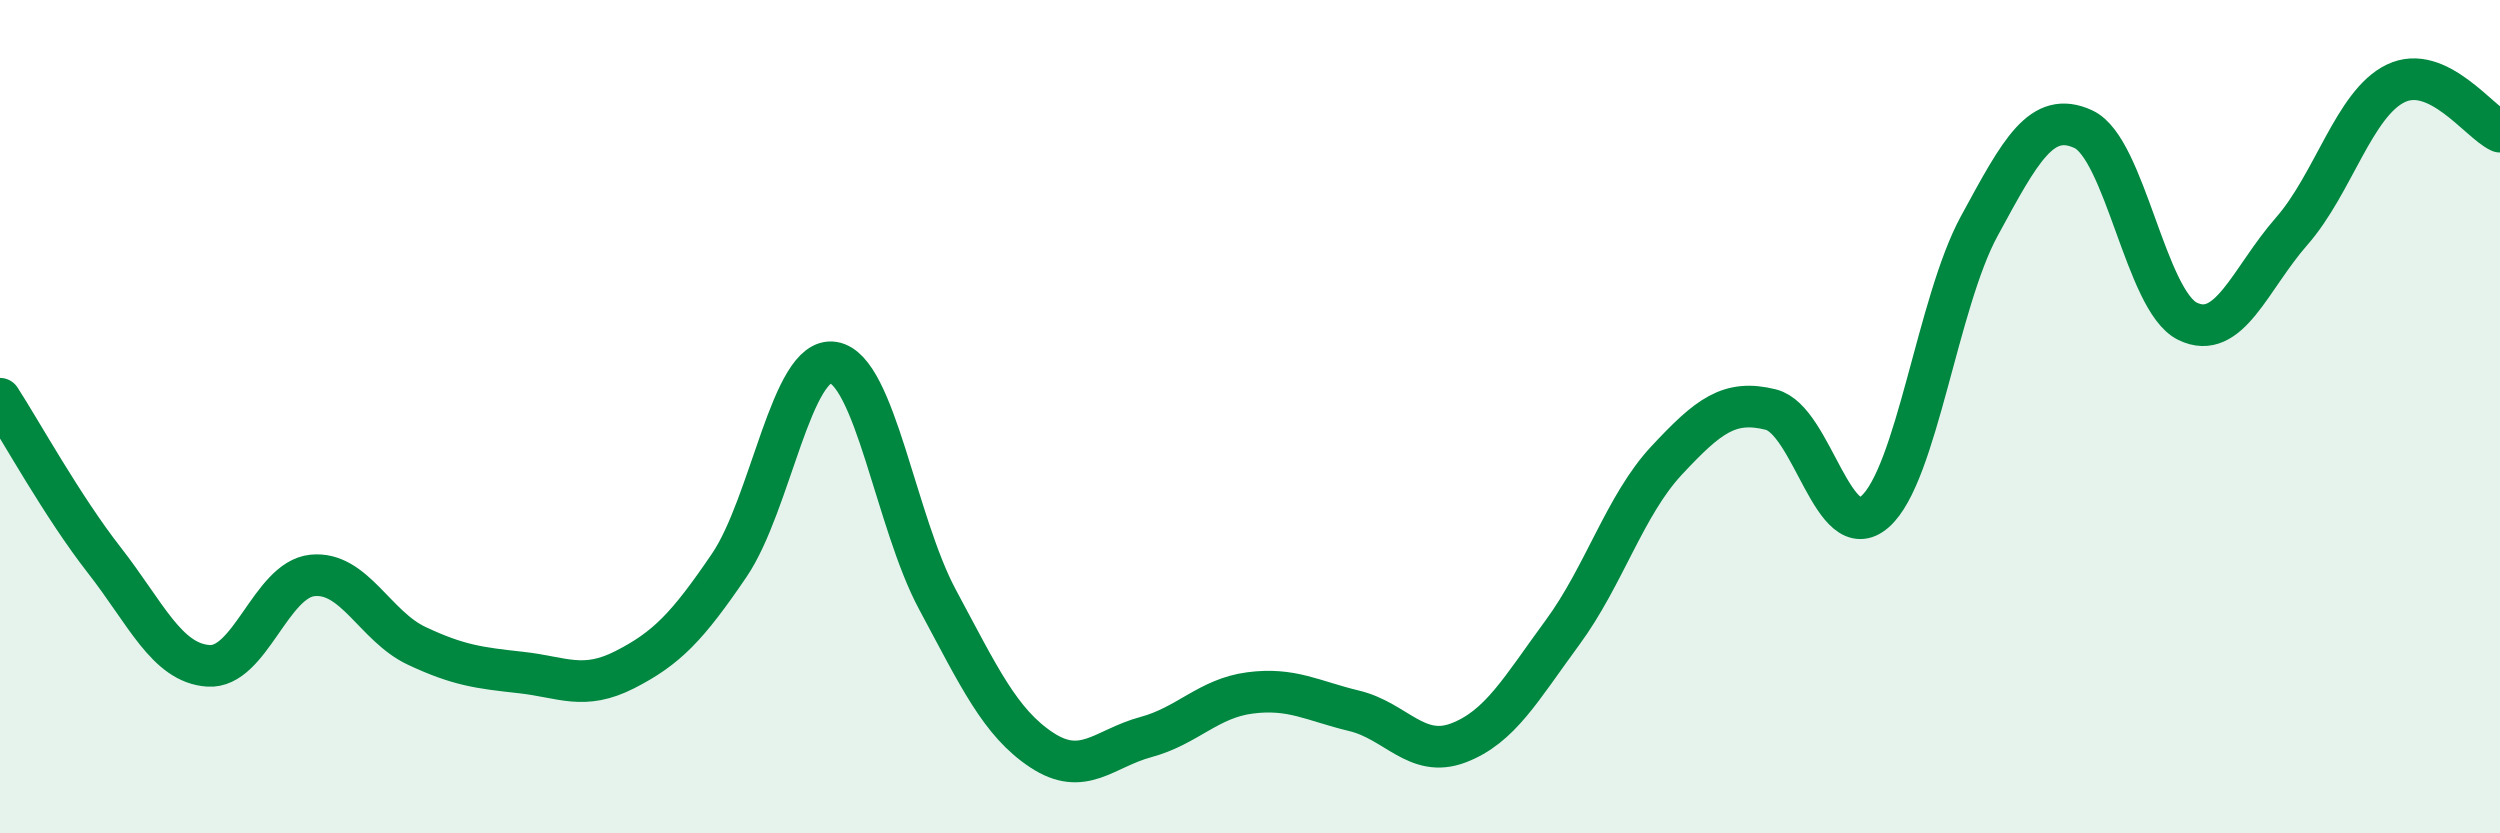 
    <svg width="60" height="20" viewBox="0 0 60 20" xmlns="http://www.w3.org/2000/svg">
      <path
        d="M 0,9.57 C 0.5,10.34 1.5,12.16 2.5,13.44 C 3.5,14.72 4,15.91 5,15.98 C 6,16.05 6.5,13.91 7.5,13.81 C 8.5,13.71 9,15.03 10,15.5 C 11,15.97 11.5,16.03 12.5,16.14 C 13.5,16.25 14,16.58 15,16.07 C 16,15.56 16.5,15.04 17.5,13.57 C 18.5,12.1 19,8.54 20,8.7 C 21,8.86 21.5,12.53 22.5,14.39 C 23.5,16.25 24,17.34 25,18 C 26,18.66 26.5,17.96 27.5,17.69 C 28.5,17.42 29,16.76 30,16.63 C 31,16.5 31.5,16.82 32.5,17.06 C 33.5,17.3 34,18.21 35,17.83 C 36,17.45 36.5,16.54 37.5,15.18 C 38.5,13.82 39,12.12 40,11.05 C 41,9.98 41.5,9.58 42.5,9.83 C 43.5,10.08 44,13.16 45,12.28 C 46,11.4 46.5,7.27 47.5,5.43 C 48.5,3.59 49,2.64 50,3.1 C 51,3.56 51.5,7.22 52.5,7.71 C 53.5,8.2 54,6.69 55,5.55 C 56,4.41 56.5,2.48 57.5,2 C 58.5,1.52 59.5,2.93 60,3.16L60 20L0 20Z"
        fill="#008740"
        opacity="0.1"
        stroke-linecap="round"
        stroke-linejoin="round"
      />
      <path
        d="M 0,9.57 C 0.5,10.34 1.5,12.16 2.5,13.44 C 3.5,14.72 4,15.91 5,15.98 C 6,16.05 6.5,13.91 7.5,13.81 C 8.5,13.71 9,15.03 10,15.5 C 11,15.97 11.5,16.03 12.5,16.14 C 13.5,16.25 14,16.58 15,16.07 C 16,15.56 16.5,15.04 17.5,13.57 C 18.5,12.1 19,8.54 20,8.7 C 21,8.86 21.5,12.53 22.5,14.39 C 23.5,16.25 24,17.34 25,18 C 26,18.66 26.5,17.96 27.5,17.69 C 28.5,17.42 29,16.76 30,16.63 C 31,16.5 31.5,16.82 32.5,17.06 C 33.5,17.3 34,18.21 35,17.83 C 36,17.45 36.5,16.54 37.5,15.18 C 38.5,13.82 39,12.12 40,11.05 C 41,9.98 41.5,9.58 42.5,9.83 C 43.5,10.08 44,13.16 45,12.28 C 46,11.4 46.5,7.27 47.5,5.43 C 48.5,3.59 49,2.64 50,3.1 C 51,3.56 51.5,7.22 52.5,7.71 C 53.5,8.2 54,6.69 55,5.55 C 56,4.41 56.5,2.48 57.5,2 C 58.5,1.52 59.5,2.93 60,3.16"
        stroke="#008740"
        stroke-width="1"
        fill="none"
        stroke-linecap="round"
        stroke-linejoin="round"
      />
    </svg>
  